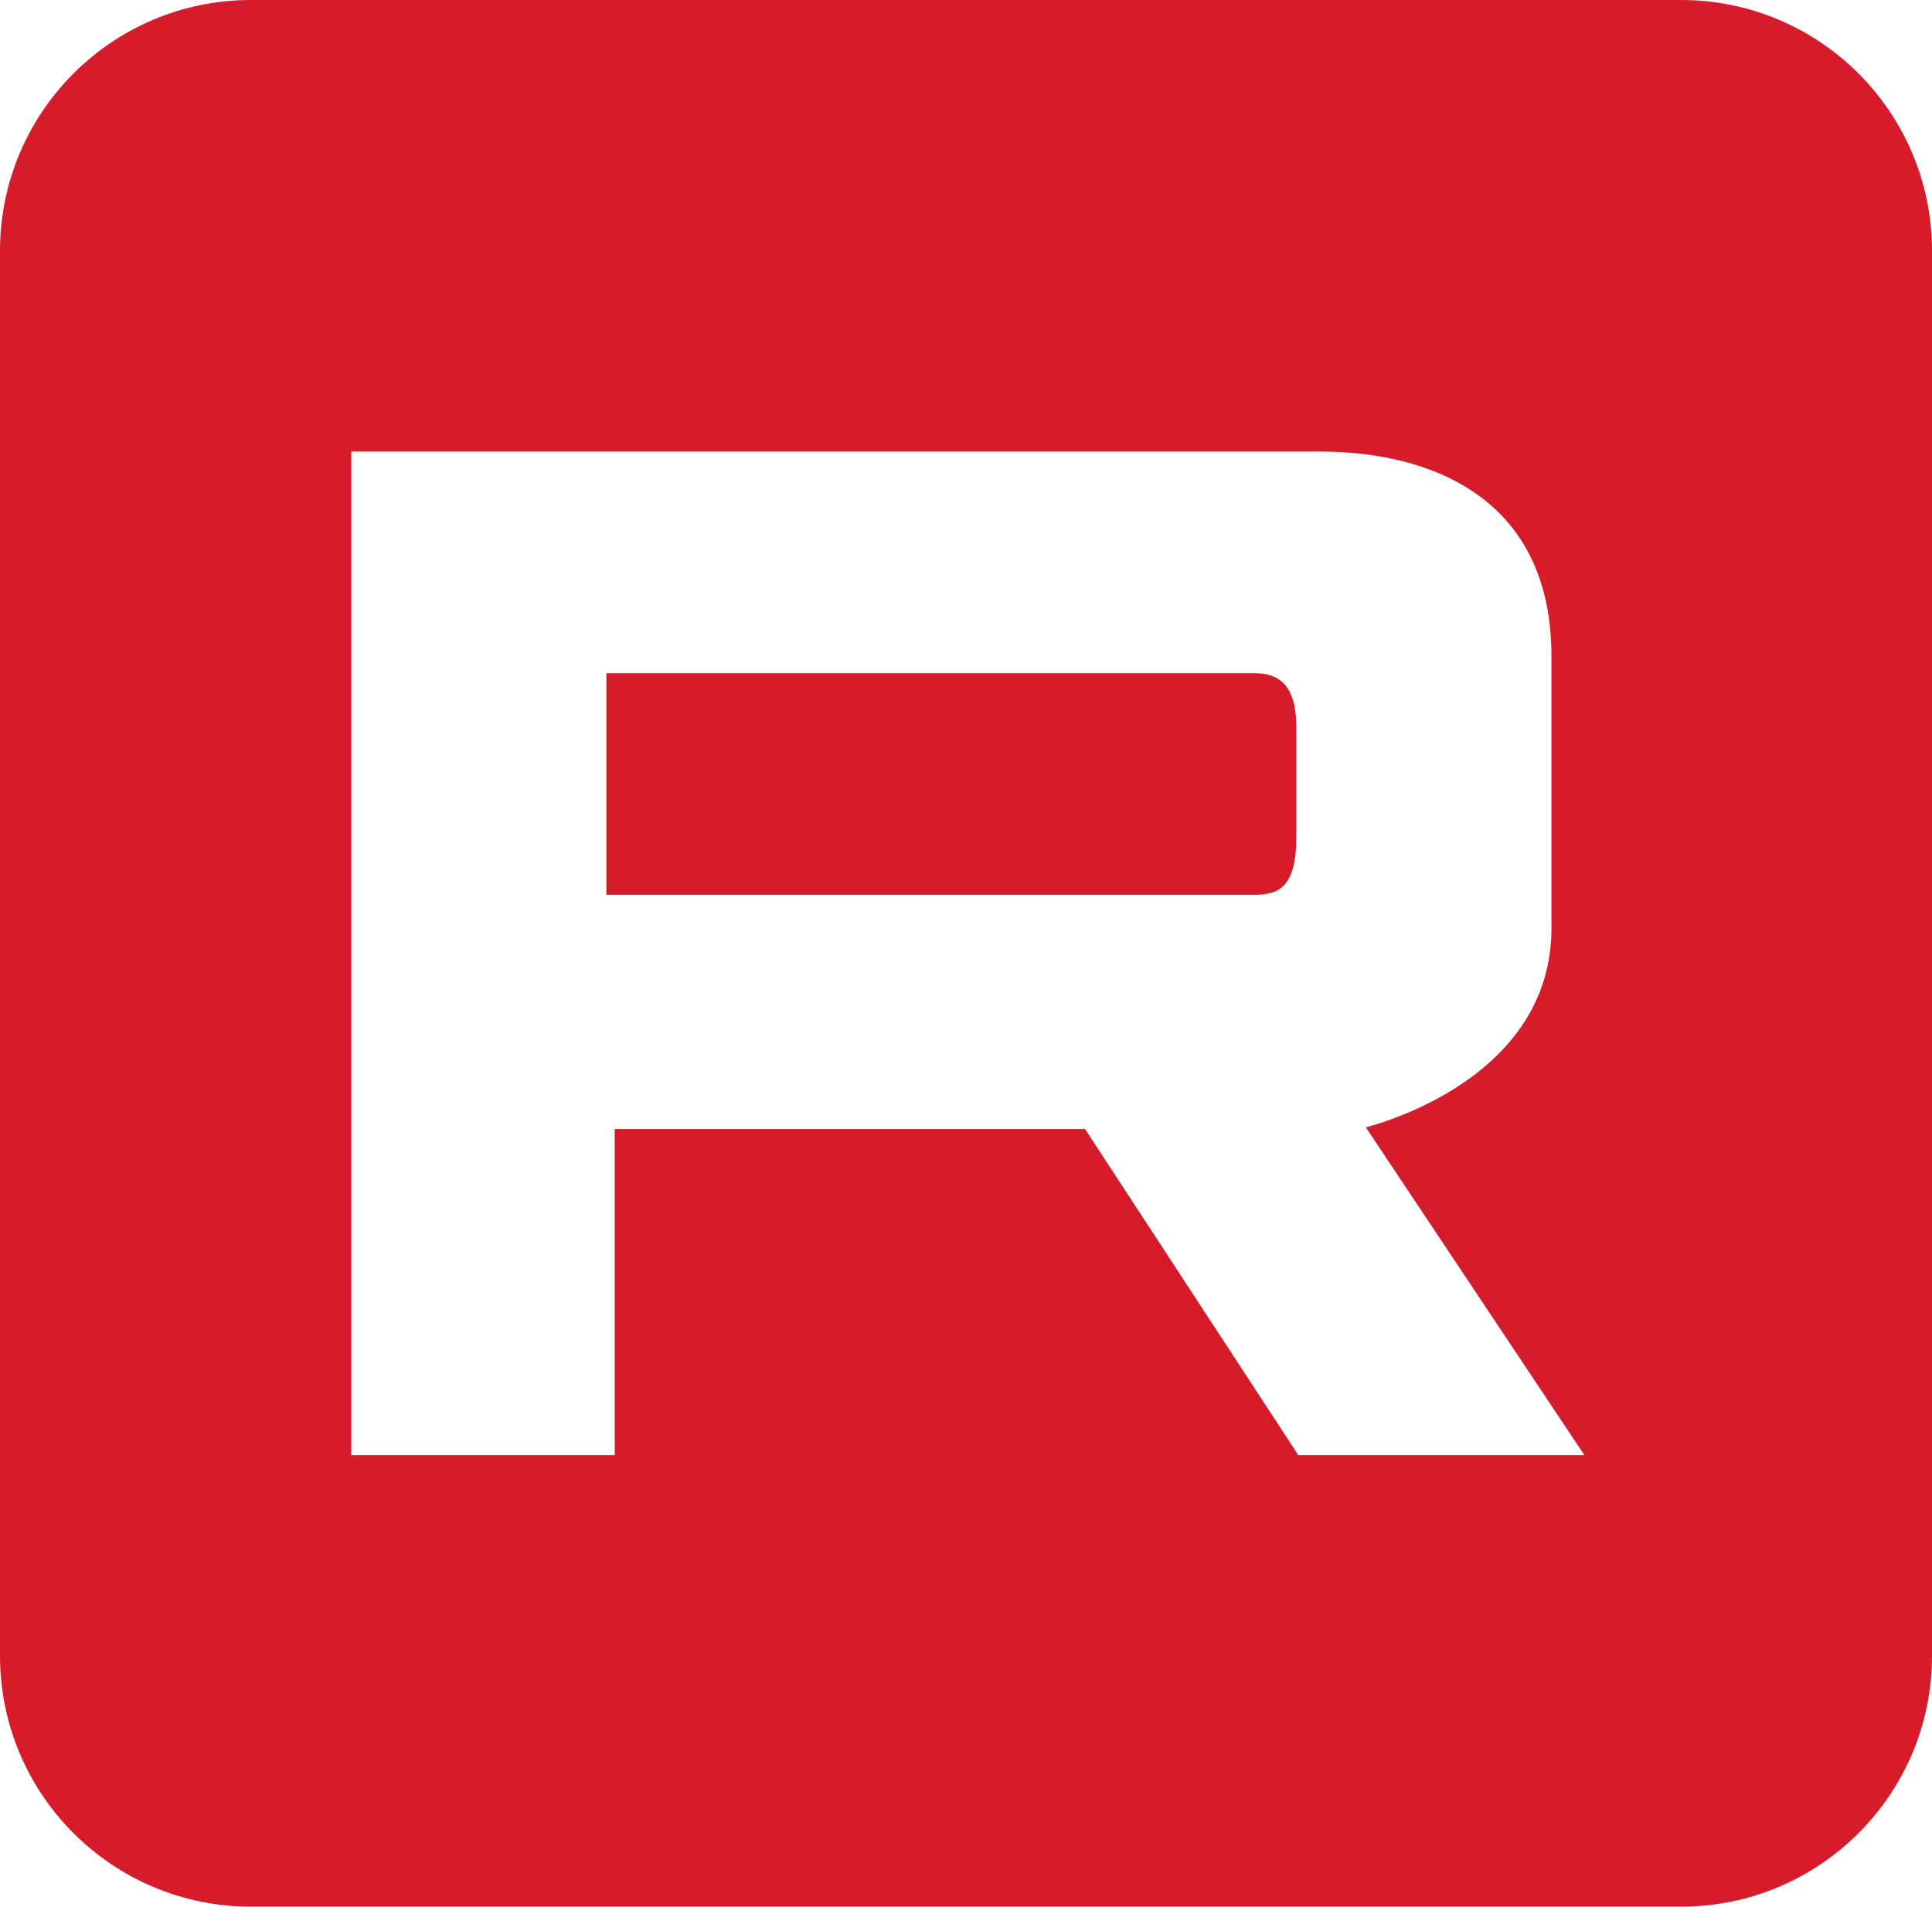 <?xml version="1.0" encoding="UTF-8"?> <svg xmlns="http://www.w3.org/2000/svg" width="231" height="228" viewBox="0 0 231 228" fill="none"><path d="M201 0C217.569 0 231 13.431 231 30V198C231 214.569 217.569 228 201 228H30C13.431 228 5.79869e-07 214.569 0 198V30C0 13.431 13.431 2.17438e-07 30 0H201ZM59.141 54.001H42.501C42.5 54.002 42.5 54.021 42.5 54.501V54.001H42V174.001H73.5V135.001H129.729L155.081 173.774L155.229 174.001H189.435L188.916 173.224L163.307 134.81C163.397 134.785 163.496 134.761 163.602 134.731C164.227 134.556 165.117 134.285 166.185 133.901C168.317 133.135 171.166 131.918 174.018 130.111C179.718 126.501 185.5 120.491 185.5 111.001V78.501C185.5 68.084 181.165 61.922 175.515 58.391C169.901 54.882 163.042 54.002 158 54.001C153 54 124.125 54 96.5 54C82.688 54 69.188 54.001 59.141 54.001ZM150 80.501C153 80.502 155 82.001 155 87.001V100.001C155 106.001 153 106.996 150 107.001C147 107.006 72.5 107.001 72.5 107.001V80.501C72.501 80.501 147 80.5 150 80.501Z" fill="#D61C2B"></path></svg> 